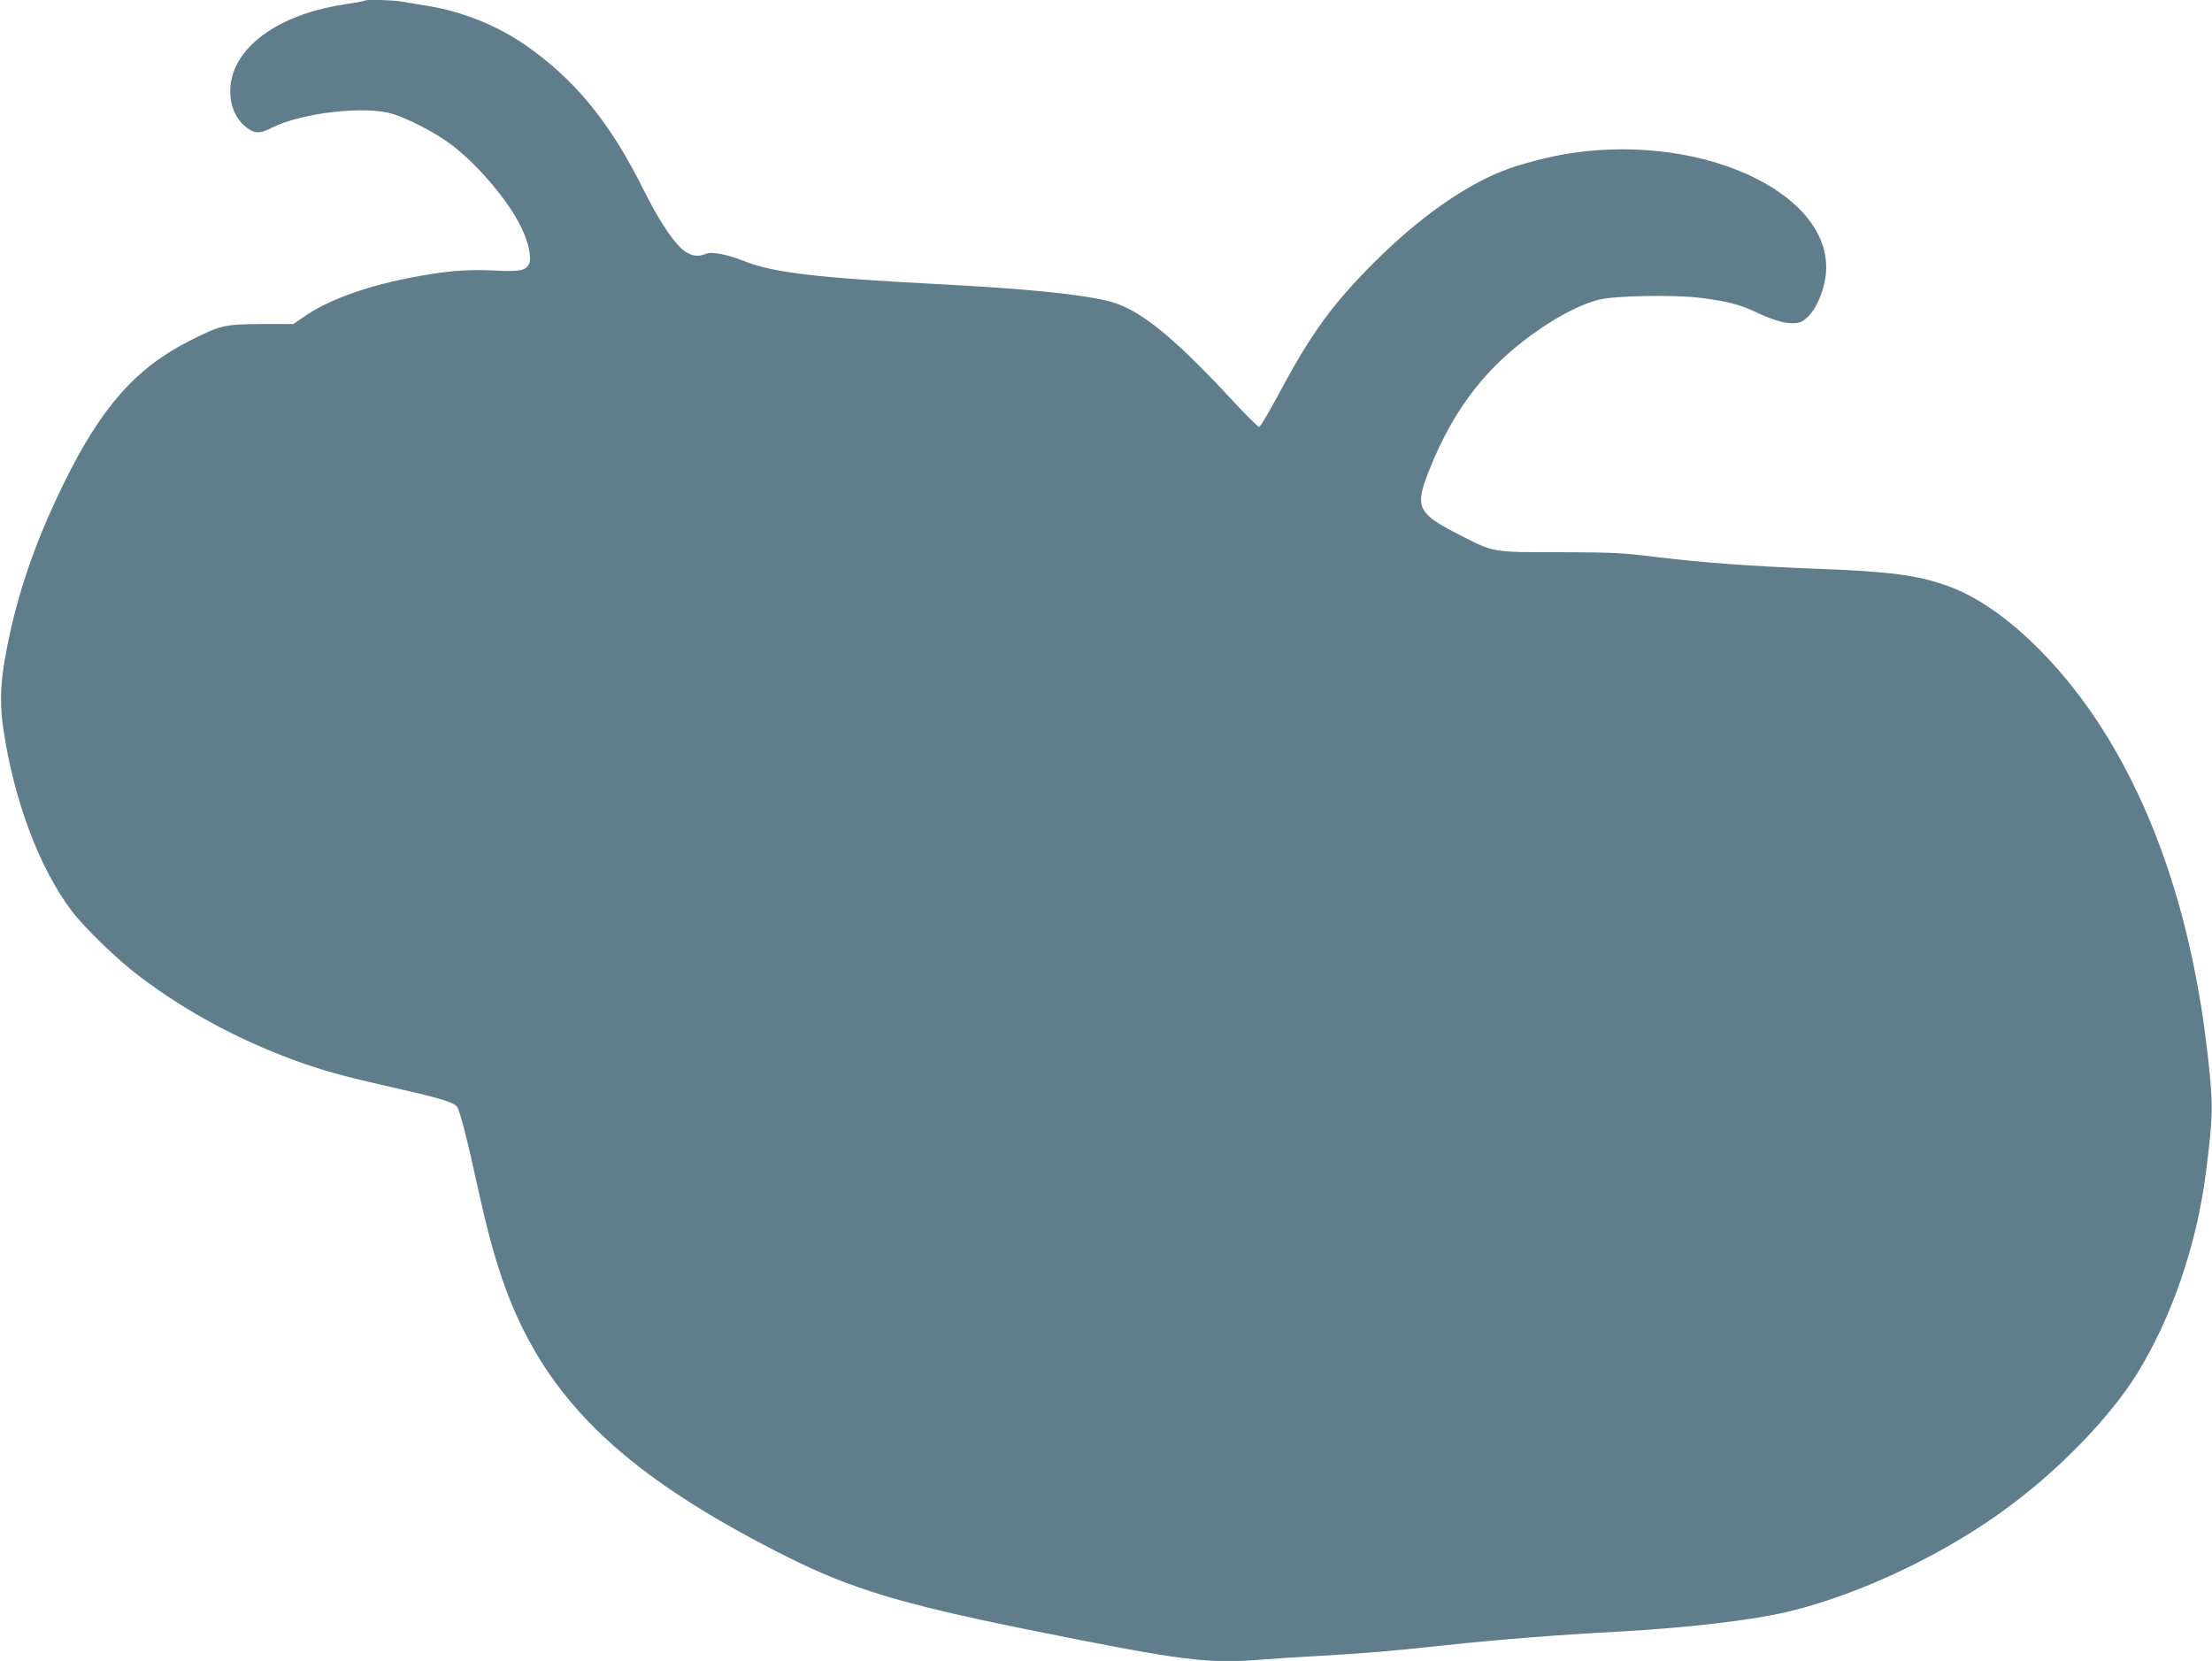 <?xml version="1.0" standalone="no"?>
<!DOCTYPE svg PUBLIC "-//W3C//DTD SVG 20010904//EN"
 "http://www.w3.org/TR/2001/REC-SVG-20010904/DTD/svg10.dtd">
<svg version="1.0" xmlns="http://www.w3.org/2000/svg"
 width="1280pt" height="961pt" viewBox="0 0 1280 961"
 preserveAspectRatio="xMidYMid meet">
<g transform="translate(0,961) scale(0.1,-0.1)"
fill="#607d8b" stroke="none">
<path d="M2109 9606 c-3 -3 -51 -12 -109 -20 -295 -45 -516 -161 -617 -326
-78 -128 -65 -294 31 -377 53 -47 86 -50 155 -14 170 88 547 132 706 81 94
-30 244 -108 330 -172 156 -116 338 -330 411 -483 43 -88 61 -176 46 -211 -19
-40 -53 -47 -207 -39 -165 8 -288 -4 -497 -45 -255 -51 -470 -131 -601 -224
l-59 -41 -186 0 c-213 -1 -235 -6 -411 -95 -312 -156 -515 -385 -731 -825
-179 -364 -289 -696 -347 -1050 -21 -131 -23 -248 -4 -370 61 -416 209 -809
397 -1057 75 -99 268 -285 395 -380 287 -216 607 -384 959 -506 142 -48 247
-76 560 -147 221 -50 299 -75 315 -99 18 -28 62 -201 124 -486 81 -372 162
-619 278 -840 262 -501 703 -874 1511 -1279 364 -182 657 -271 1372 -416 926
-187 1059 -204 1398 -175 65 5 207 14 317 20 222 12 438 30 710 60 315 34 662
61 1015 80 399 22 771 66 977 115 421 101 921 339 1290 617 292 218 576 514
726 755 201 322 347 744 401 1163 43 333 44 393 12 680 -82 735 -282 1364
-595 1868 -258 415 -607 743 -908 851 -173 63 -339 85 -778 101 -361 14 -635
34 -910 67 -198 25 -254 27 -560 28 -391 0 -380 -2 -573 97 -252 128 -268 162
-182 377 146 368 346 620 655 827 125 83 234 136 327 160 97 24 440 30 593 10
148 -19 221 -38 305 -77 101 -48 169 -69 221 -69 40 0 55 5 85 32 47 41 89
130 105 220 85 473 -675 851 -1469 732 -123 -18 -300 -64 -399 -104 -231 -92
-491 -278 -743 -530 -238 -237 -365 -413 -544 -748 -59 -111 -113 -202 -120
-202 -7 0 -83 76 -169 169 -340 366 -534 519 -707 560 -166 40 -483 71 -960
96 -719 37 -975 67 -1143 134 -101 40 -191 57 -223 42 -34 -15 -69 -14 -103 4
-64 32 -157 166 -259 371 -193 387 -396 635 -680 832 -161 112 -363 194 -557
226 -55 9 -124 21 -154 26 -55 10 -214 14 -222 6z"/>
</g>
</svg>
